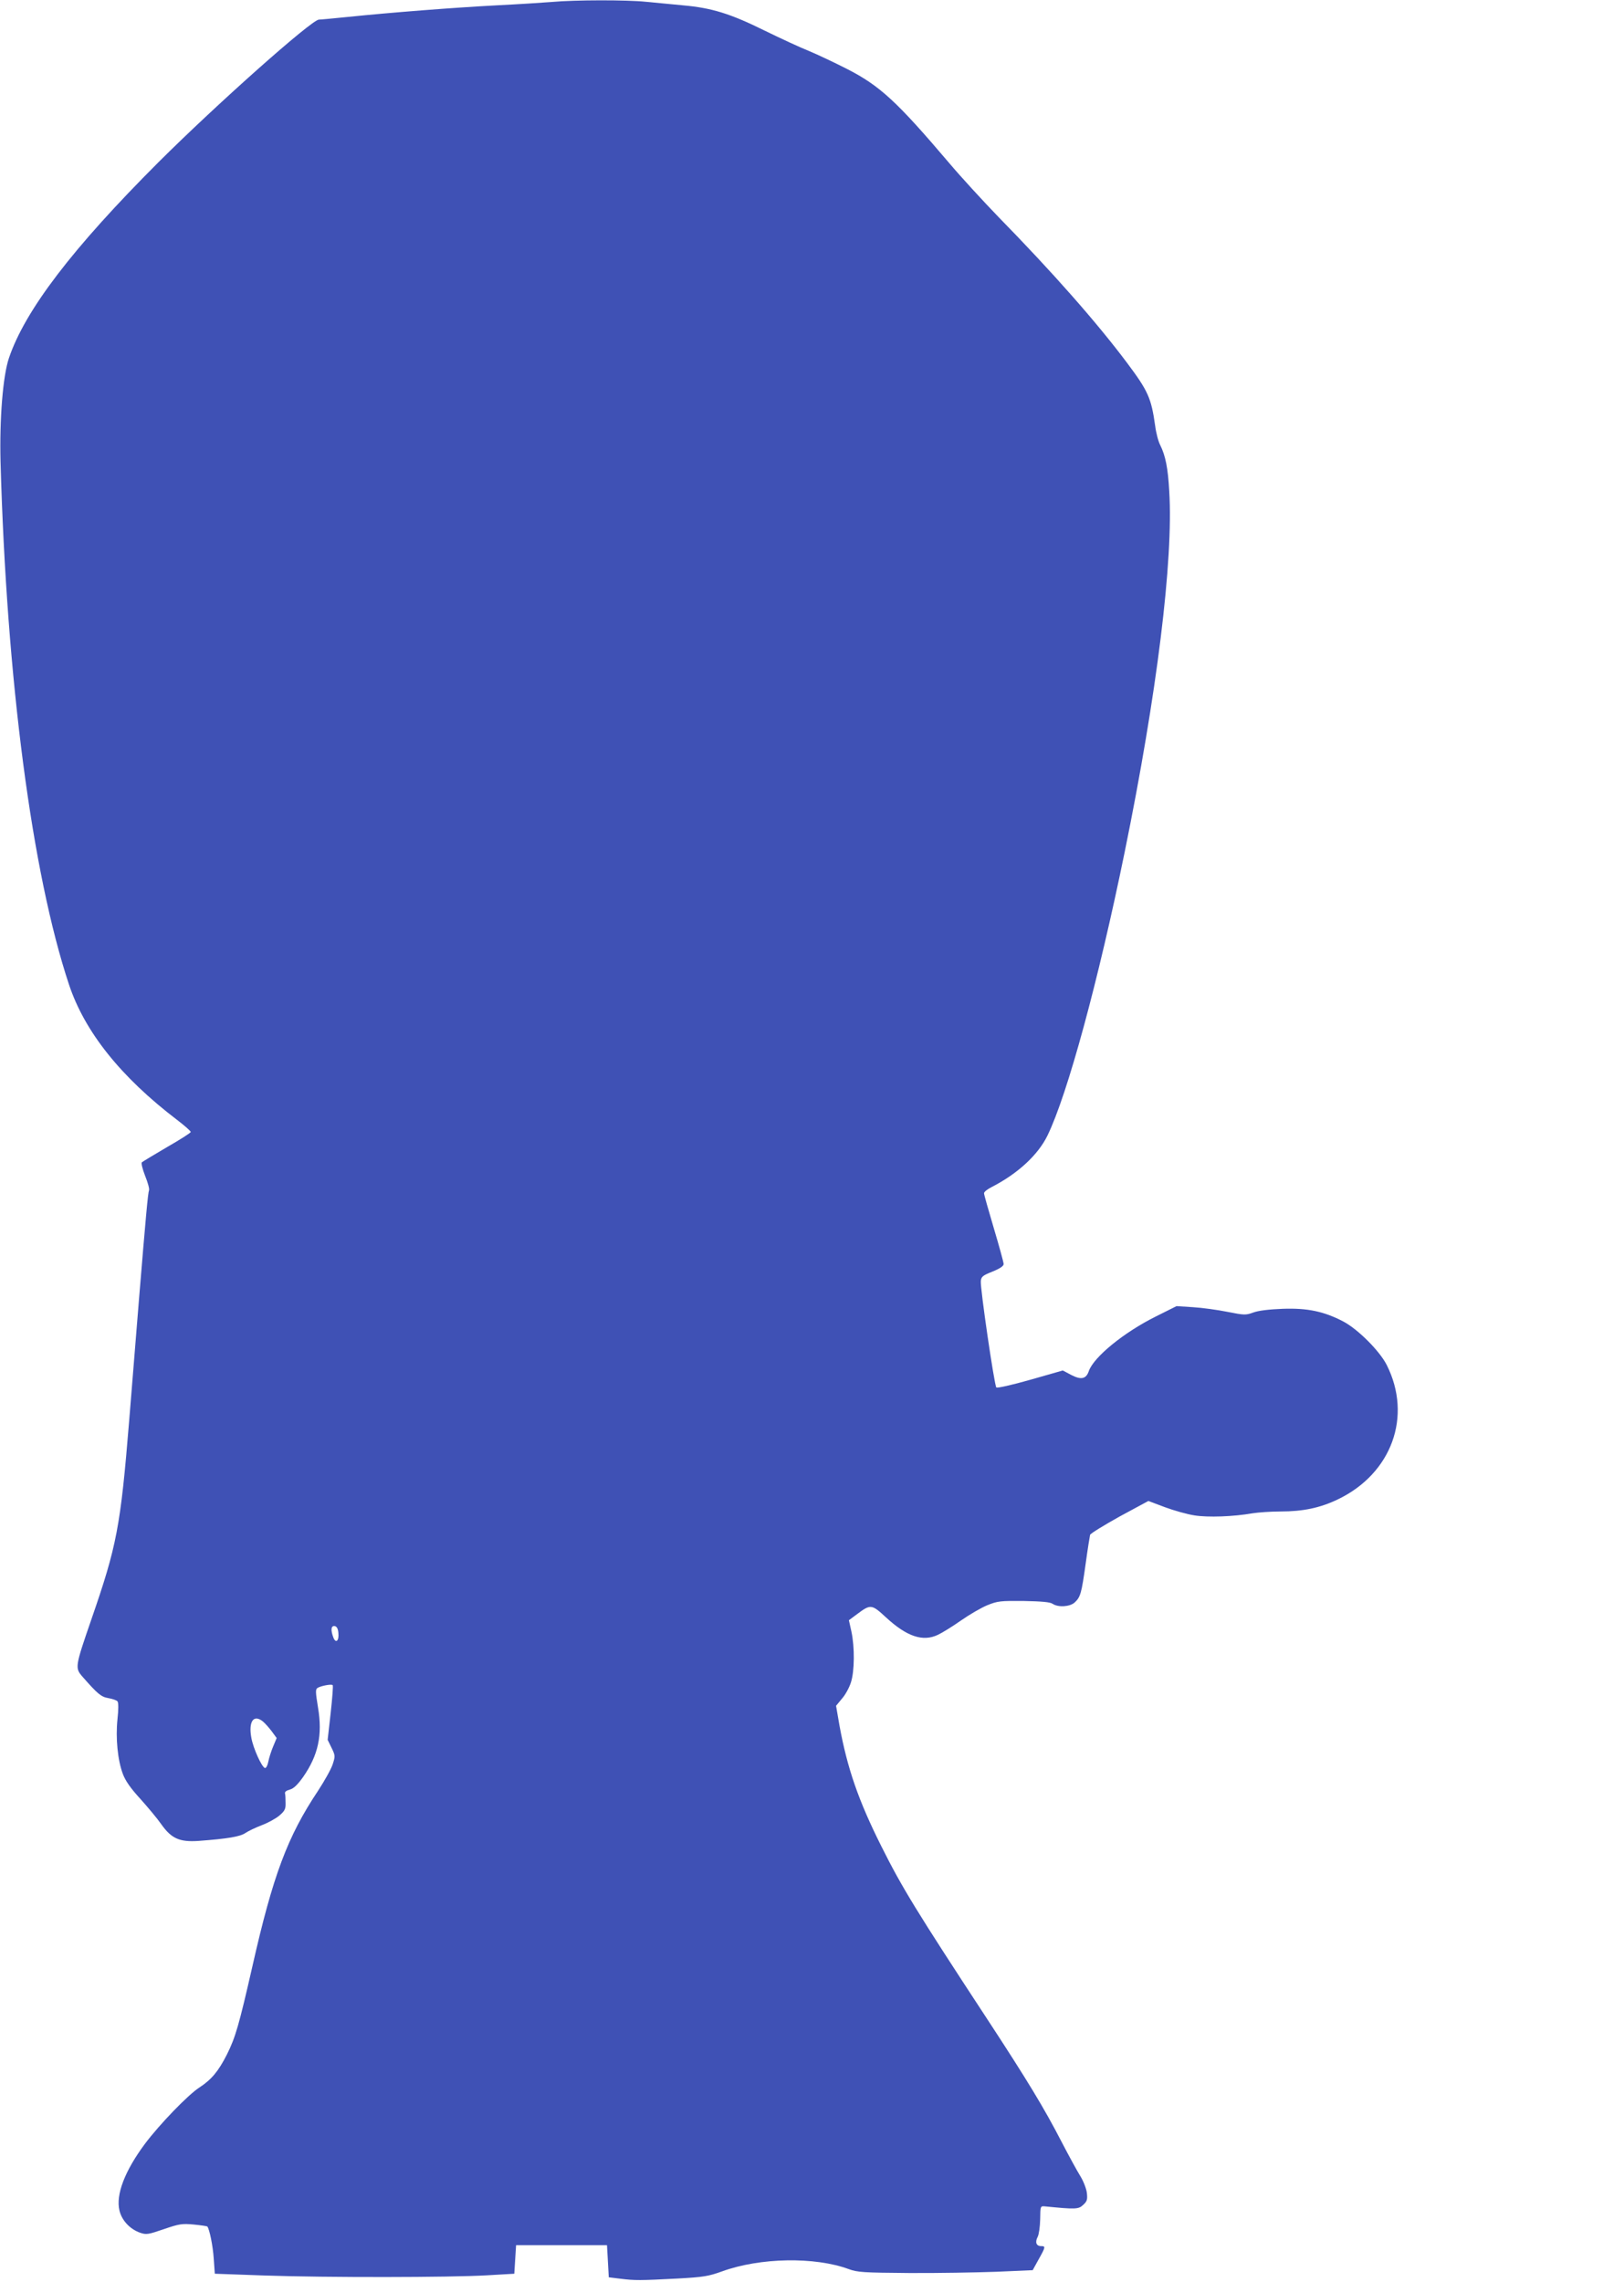 <?xml version="1.0" standalone="no"?>
<!DOCTYPE svg PUBLIC "-//W3C//DTD SVG 20010904//EN"
 "http://www.w3.org/TR/2001/REC-SVG-20010904/DTD/svg10.dtd">
<svg version="1.0" xmlns="http://www.w3.org/2000/svg"
 width="911pt" height="1280pt" viewBox="0 0 911 1280"
 preserveAspectRatio="xMidYMid meet">
<g transform="translate(0,1280) scale(0.1,-0.1)"
fill="#3f51b5" stroke="none">
<path d="M3095 12789 c-49 -4 -189 -13 -310 -19 -231 -12 -591 -40 -834 -65
-79 -8 -152 -15 -162 -15 -40 0 -572 -473 -900 -800 -482 -482 -748 -830 -839
-1099 -34 -101 -53 -342 -47 -581 34 -1224 176 -2307 384 -2933 88 -265 291
-519 606 -759 42 -32 77 -63 77 -68 0 -5 -60 -43 -133 -85 -72 -42 -136 -81
-141 -85 -5 -5 3 -37 18 -76 15 -37 25 -73 22 -81 -6 -15 -18 -146 -56 -608
-11 -137 -36 -443 -55 -680 -49 -601 -69 -705 -213 -1121 -91 -264 -92 -270
-50 -319 86 -98 105 -114 146 -121 23 -4 46 -12 51 -18 6 -7 6 -46 0 -100 -11
-107 1 -229 30 -307 15 -40 44 -81 99 -141 42 -47 95 -110 117 -142 57 -80
102 -100 208 -93 163 12 234 24 263 44 16 11 58 31 92 44 35 13 80 38 99 54
30 26 36 37 35 70 0 22 -1 46 -3 54 -3 9 8 17 27 22 22 6 43 27 74 70 85 122
110 235 84 390 -14 86 -15 102 -3 110 19 12 78 23 85 16 4 -3 -2 -73 -11 -156
l-17 -151 22 -45 c21 -43 21 -47 6 -93 -9 -27 -46 -93 -82 -148 -171 -256
-253 -475 -368 -984 -75 -329 -95 -399 -143 -495 -48 -95 -87 -141 -154 -185
-63 -40 -223 -206 -305 -315 -114 -153 -165 -286 -144 -375 13 -56 59 -105
116 -125 35 -12 45 -10 133 20 87 30 103 32 168 26 40 -4 74 -9 76 -11 12 -15
31 -106 36 -180 l6 -85 280 -10 c349 -12 1039 -11 1245 1 l155 9 5 80 5 80
255 0 255 0 5 -90 5 -90 65 -8 c79 -10 111 -10 320 1 147 8 175 13 250 40 214
78 521 83 711 13 49 -18 81 -20 339 -22 157 -1 377 3 489 7 l204 9 33 60 c40
71 40 75 14 75 -27 0 -35 22 -19 52 7 13 13 57 14 98 1 73 1 75 25 73 172 -17
190 -17 216 8 22 20 25 30 21 67 -3 24 -19 66 -37 95 -18 29 -65 115 -105 192
-97 188 -192 345 -418 690 -396 604 -477 736 -592 966 -129 257 -192 439 -236
680 l-19 110 33 40 c19 21 41 62 50 90 21 63 22 199 3 287 l-14 63 47 35 c75
56 81 55 161 -19 117 -108 207 -138 291 -98 24 11 82 47 129 80 47 33 114 72
148 86 59 24 74 25 205 24 100 -2 148 -6 162 -16 31 -21 97 -17 124 8 32 30
38 51 61 216 11 81 23 155 25 163 3 8 78 54 166 103 l161 87 93 -35 c51 -19
126 -40 166 -46 76 -12 218 -7 326 12 32 5 102 10 156 10 126 0 222 20 322 68
302 145 419 466 274 754 -40 79 -162 201 -244 244 -107 56 -200 76 -339 71
-77 -3 -137 -10 -166 -21 -41 -15 -50 -15 -145 4 -55 11 -142 23 -192 26 l-93
6 -116 -58 c-179 -89 -348 -227 -376 -306 -15 -45 -43 -51 -99 -22 l-47 25
-182 -52 c-106 -30 -186 -48 -191 -43 -11 11 -91 558 -87 597 3 25 11 31 66
53 42 17 62 31 62 42 0 10 -25 100 -55 201 -30 101 -55 189 -55 196 0 8 19 23
43 35 146 75 260 180 313 289 112 230 285 866 433 1590 181 886 274 1639 250
2025 -7 129 -21 198 -50 257 -11 20 -24 70 -29 110 -22 155 -39 194 -158 353
-171 228 -415 505 -723 820 -85 88 -209 223 -274 300 -294 346 -389 434 -575
529 -69 35 -164 80 -212 100 -48 19 -160 71 -250 115 -192 95 -297 127 -456
141 -64 6 -158 15 -209 20 -105 11 -395 11 -528 -1z m-1197 -9148 c5 -45 -14
-63 -28 -27 -16 42 -13 68 8 64 11 -2 18 -14 20 -37z m-422 -499 c11 -9 33
-34 49 -55 l27 -37 -20 -48 c-11 -26 -23 -64 -27 -85 -4 -21 -12 -36 -19 -35
-18 6 -65 109 -76 169 -17 93 13 135 66 91z"/>
</g>
</svg>
